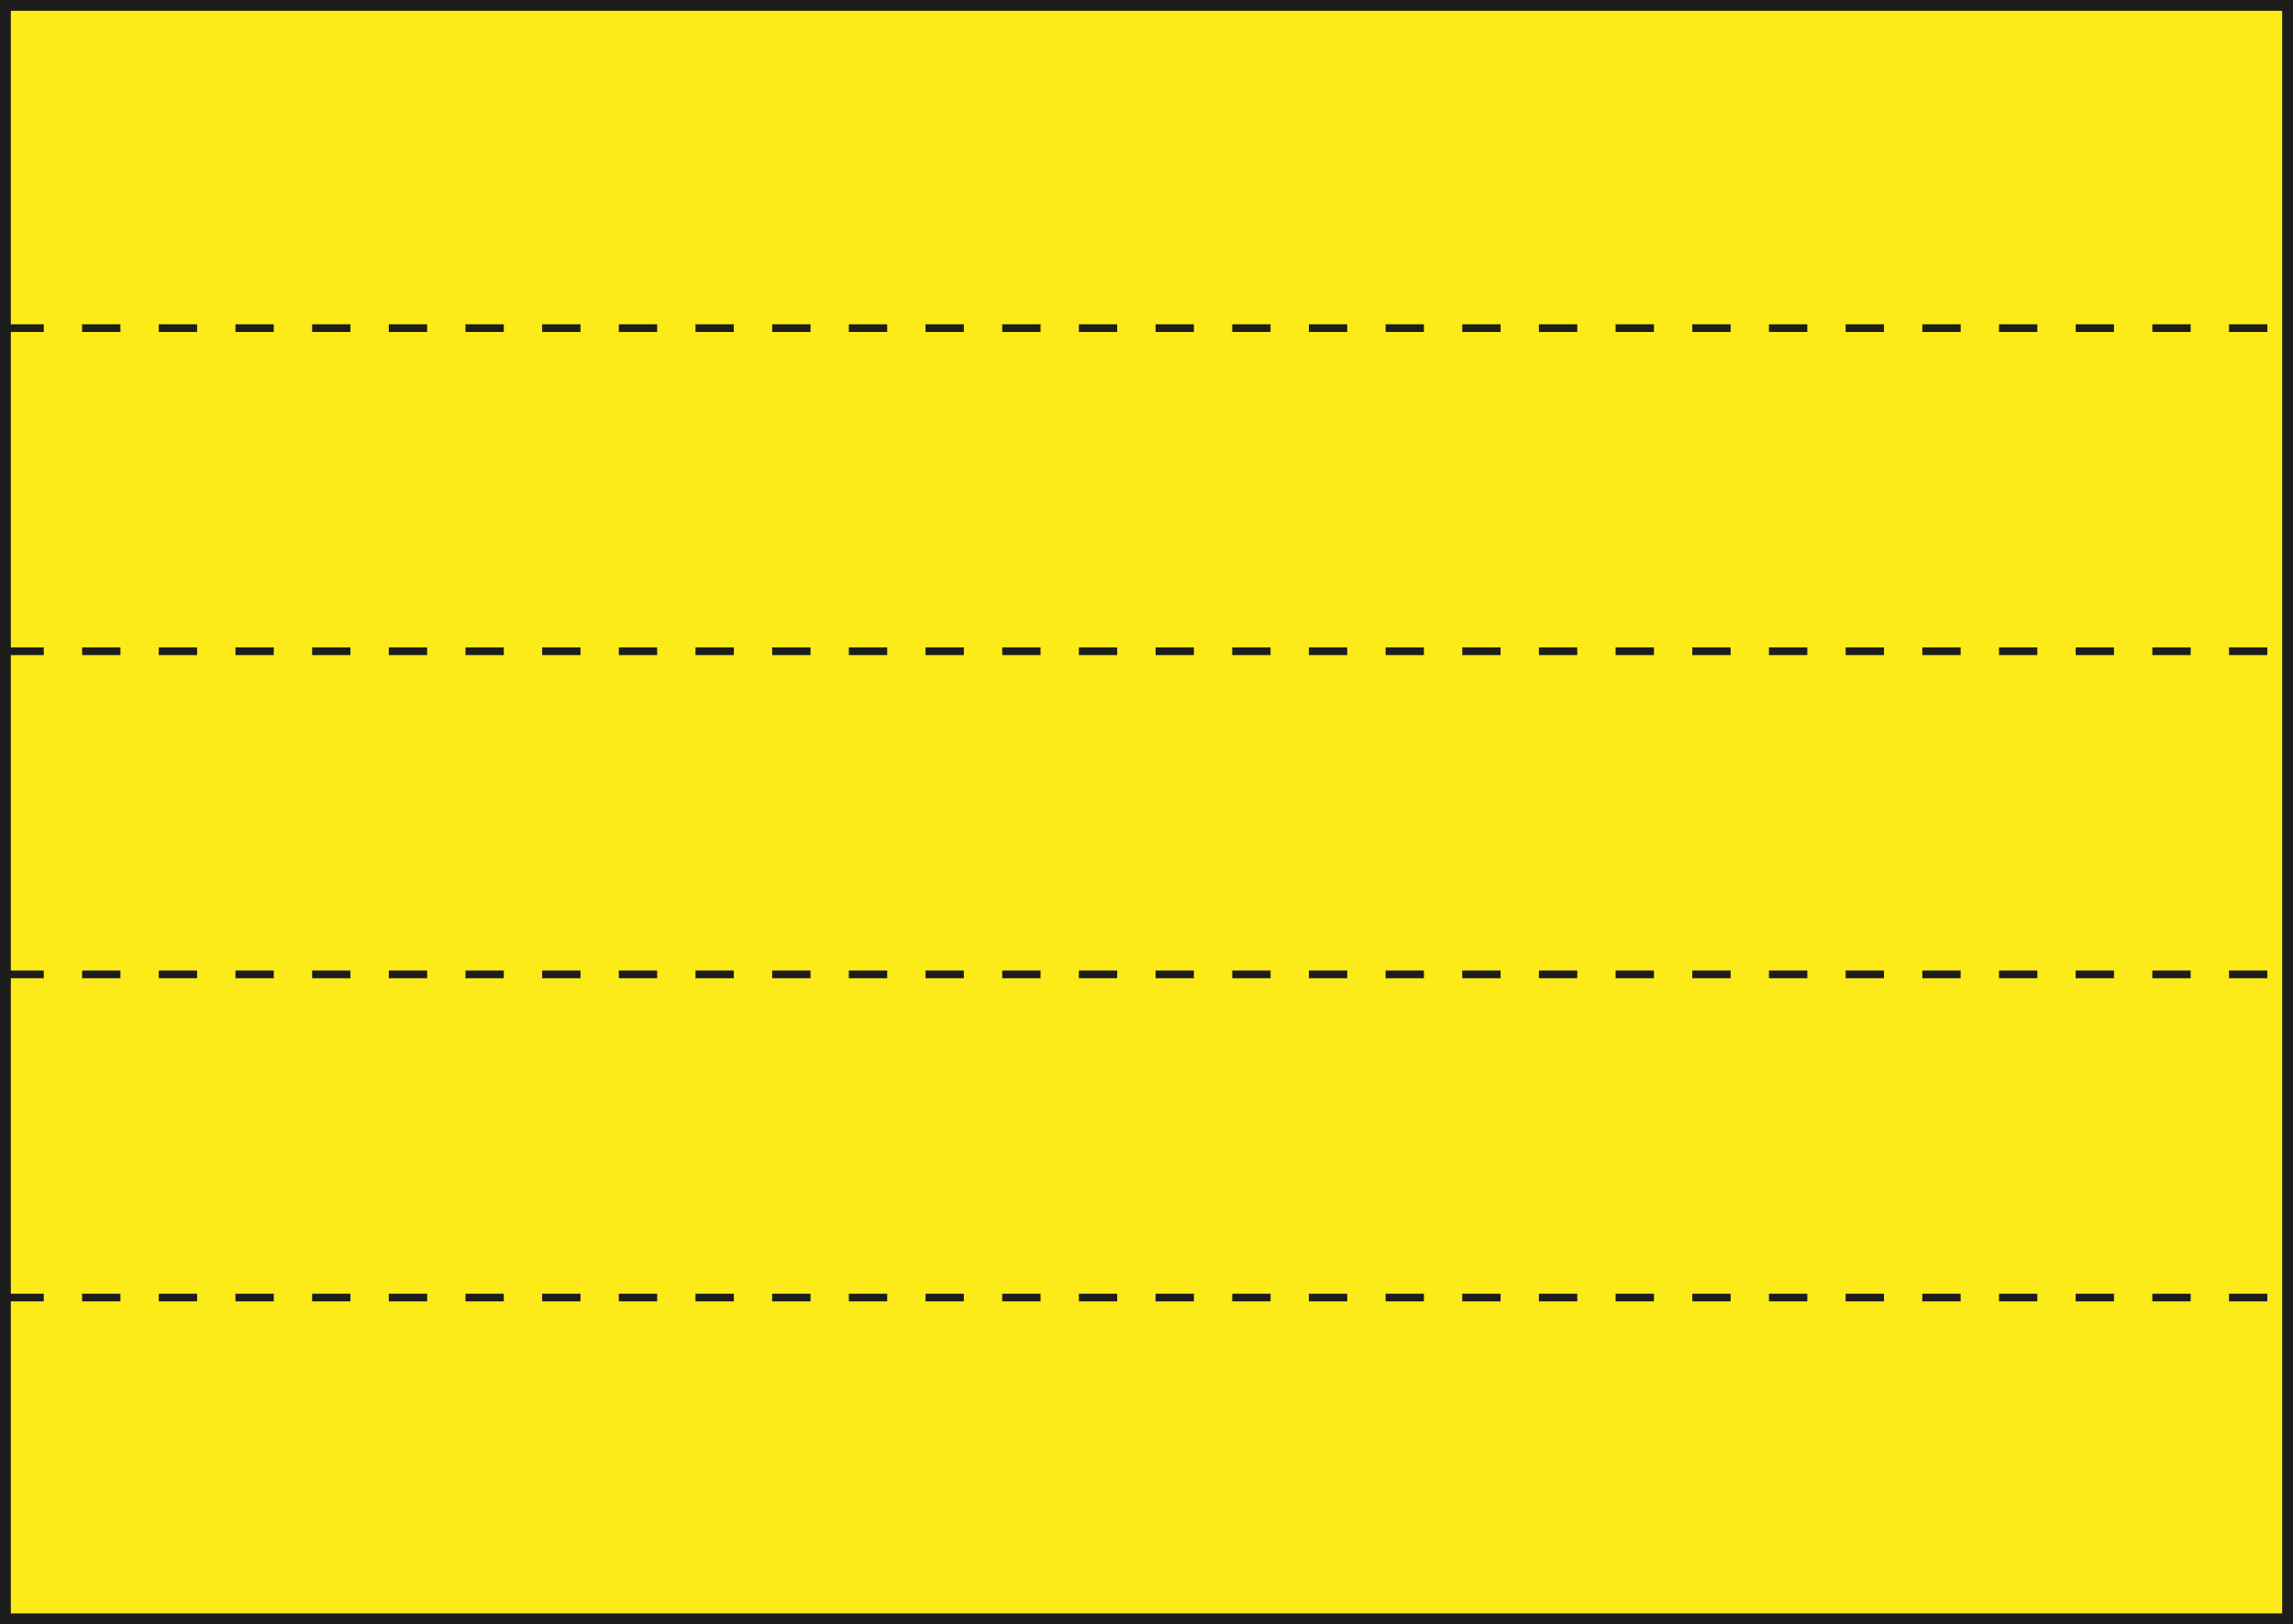 <?xml version="1.0" encoding="UTF-8"?><svg xmlns="http://www.w3.org/2000/svg" viewBox="0 0 1196.21 847.55"><defs><style>.cls-1{stroke-linecap:round;stroke-width:5.66px;}.cls-1,.cls-2{fill:none;stroke:#1d1d1b;}.cls-2{stroke-dasharray:20;stroke-width:4px;}.cls-3{fill:#fdeb19;}</style></defs><g id="Yellow"><rect class="cls-3" x="2.83" y="2.83" width="1190.55" height="841.89"/></g><g id="_x36_0"><line class="cls-2" x1="2.83" y1="171.21" x2="1193.38" y2="171.21"/><line class="cls-2" x1="2.83" y1="508.43" x2="1193.38" y2="508.43"/><line class="cls-2" x1="2.83" y1="339.82" x2="1193.38" y2="339.82"/><line class="cls-2" x1="2.83" y1="677.05" x2="1193.38" y2="677.05"/></g><g id="Frame"><rect class="cls-1" x="2.83" y="2.83" width="1190.55" height="841.89"/></g></svg>